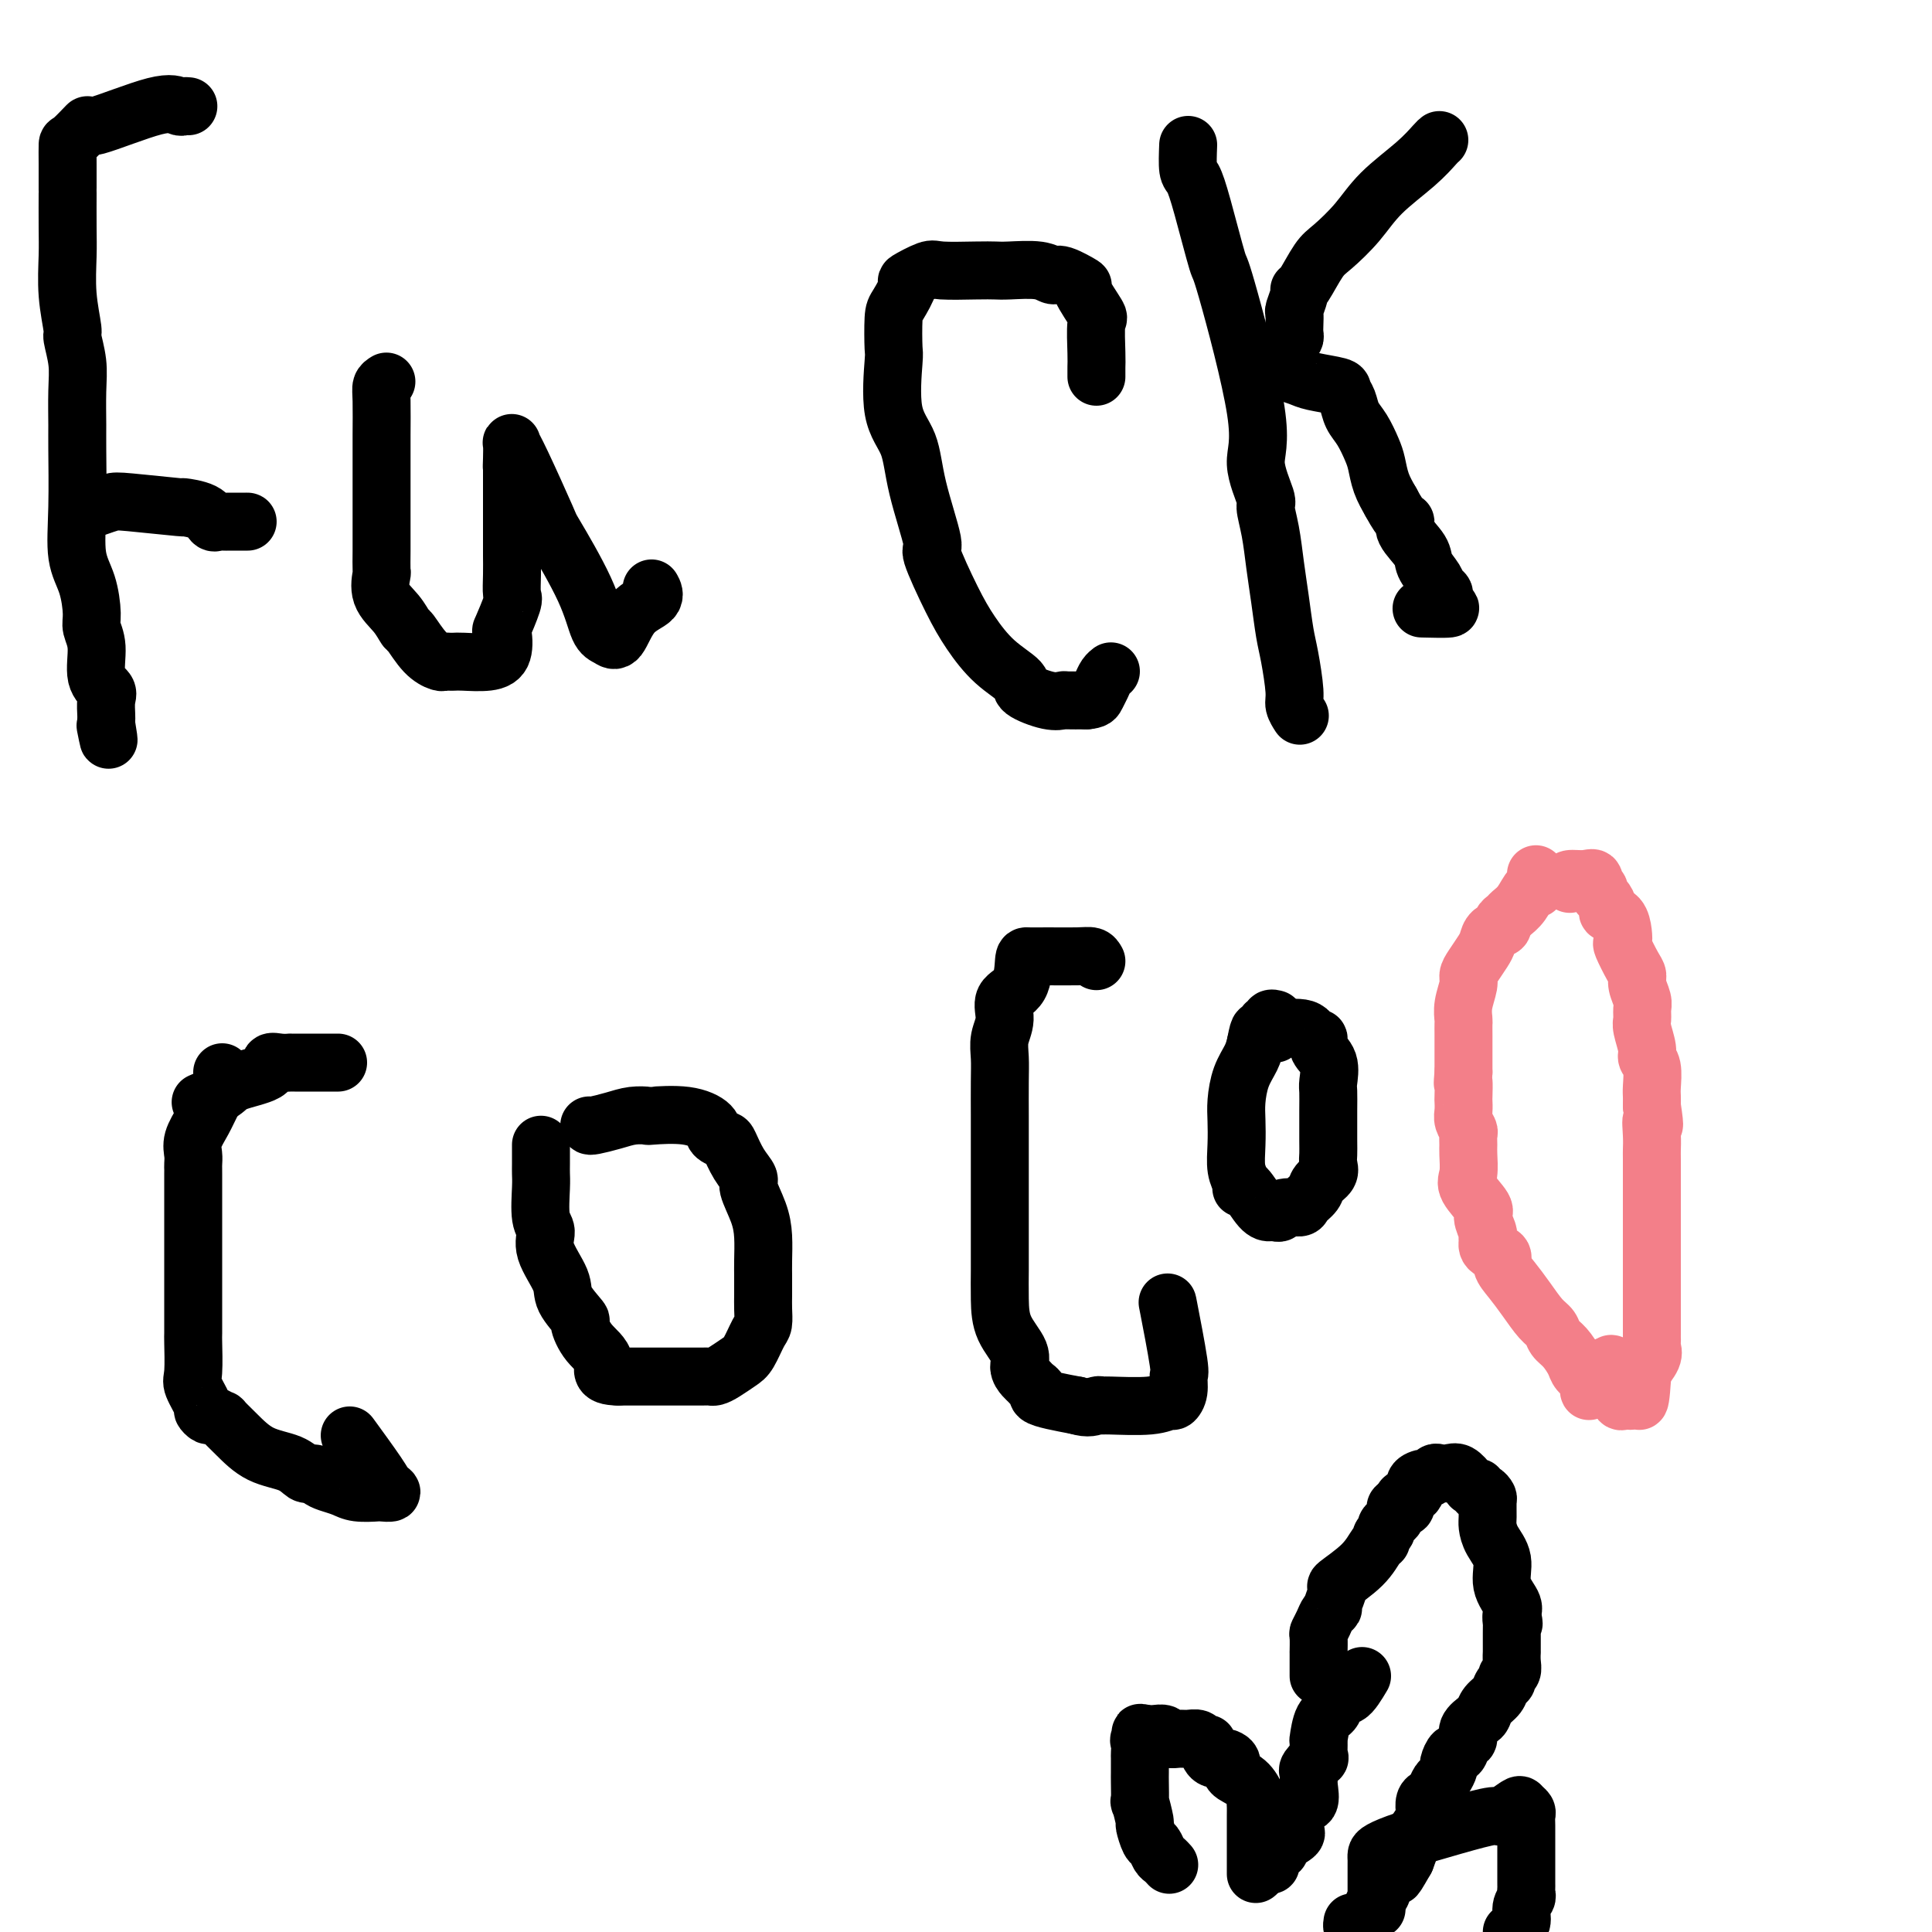 <svg viewBox='0 0 400 400' version='1.1' xmlns='http://www.w3.org/2000/svg' xmlns:xlink='http://www.w3.org/1999/xlink'><g fill='none' stroke='#000000' stroke-width='12' stroke-linecap='round' stroke-linejoin='round'><path d='M39,22c-0.366,-0.034 -0.733,-0.068 -1,0c-0.267,0.068 -0.436,0.240 -1,0c-0.564,-0.240 -1.524,-0.890 -5,0c-3.476,0.890 -9.467,3.320 -12,4c-2.533,0.680 -1.607,-0.391 -2,0c-0.393,0.391 -2.105,2.242 -3,3c-0.895,0.758 -0.972,0.421 -1,1c-0.028,0.579 -0.007,2.073 0,4c0.007,1.927 0.001,4.287 0,5c-0.001,0.713 0.004,-0.222 0,1c-0.004,1.222 -0.016,4.600 0,7c0.016,2.400 0.061,3.820 0,6c-0.061,2.180 -0.226,5.118 0,8c0.226,2.882 0.845,5.706 1,7c0.155,1.294 -0.155,1.056 0,2c0.155,0.944 0.774,3.070 1,5c0.226,1.930 0.059,3.663 0,6c-0.059,2.337 -0.009,5.277 0,7c0.009,1.723 -0.022,2.230 0,5c0.022,2.770 0.096,7.805 0,12c-0.096,4.195 -0.361,7.550 0,10c0.361,2.450 1.349,3.993 2,6c0.651,2.007 0.967,4.477 1,6c0.033,1.523 -0.215,2.097 0,3c0.215,0.903 0.895,2.133 1,4c0.105,1.867 -0.364,4.370 0,6c0.364,1.630 1.562,2.387 2,3c0.438,0.613 0.117,1.082 0,2c-0.117,0.918 -0.032,2.286 0,3c0.032,0.714 0.009,0.776 0,1c-0.009,0.224 -0.005,0.612 0,1'/><path d='M22,150c0.933,5.667 0.267,2.333 0,1c-0.267,-1.333 -0.133,-0.667 0,0'/><path d='M20,105c1.118,-0.391 2.236,-0.783 3,-1c0.764,-0.217 1.174,-0.261 4,0c2.826,0.261 8.067,0.826 10,1c1.933,0.174 0.559,-0.045 1,0c0.441,0.045 2.697,0.352 4,1c1.303,0.648 1.653,1.638 2,2c0.347,0.362 0.692,0.097 1,0c0.308,-0.097 0.580,-0.026 1,0c0.420,0.026 0.989,0.007 2,0c1.011,-0.007 2.465,-0.002 3,0c0.535,0.002 0.153,0.001 0,0c-0.153,-0.001 -0.076,-0.000 0,0'/><path d='M80,79c-0.423,0.261 -0.845,0.522 -1,1c-0.155,0.478 -0.041,1.172 0,3c0.041,1.828 0.011,4.788 0,7c-0.011,2.212 -0.003,3.676 0,6c0.003,2.324 0.001,5.510 0,7c-0.001,1.490 0.001,1.286 0,2c-0.001,0.714 -0.003,2.347 0,4c0.003,1.653 0.010,3.327 0,5c-0.010,1.673 -0.038,3.346 0,4c0.038,0.654 0.141,0.291 0,1c-0.141,0.709 -0.527,2.490 0,4c0.527,1.510 1.966,2.748 3,4c1.034,1.252 1.663,2.518 2,3c0.337,0.482 0.380,0.182 1,1c0.620,0.818 1.815,2.755 3,4c1.185,1.245 2.359,1.797 3,2c0.641,0.203 0.748,0.055 1,0c0.252,-0.055 0.649,-0.018 1,0c0.351,0.018 0.655,0.018 1,0c0.345,-0.018 0.731,-0.053 2,0c1.269,0.053 3.419,0.193 5,0c1.581,-0.193 2.592,-0.718 3,-2c0.408,-1.282 0.215,-3.322 0,-4c-0.215,-0.678 -0.450,0.005 0,-1c0.450,-1.005 1.585,-3.700 2,-5c0.415,-1.300 0.111,-1.207 0,-2c-0.111,-0.793 -0.030,-2.471 0,-4c0.030,-1.529 0.008,-2.907 0,-4c-0.008,-1.093 -0.002,-1.901 0,-3c0.002,-1.099 0.001,-2.491 0,-4c-0.001,-1.509 -0.000,-3.137 0,-5c0.000,-1.863 0.000,-3.961 0,-5c-0.000,-1.039 -0.000,-1.020 0,-1'/><path d='M106,97c0.310,-6.092 0.086,-2.321 0,-1c-0.086,1.321 -0.033,0.194 0,-1c0.033,-1.194 0.046,-2.455 0,-3c-0.046,-0.545 -0.150,-0.375 0,0c0.150,0.375 0.554,0.955 2,4c1.446,3.045 3.935,8.556 5,11c1.065,2.444 0.708,1.822 2,4c1.292,2.178 4.234,7.156 6,11c1.766,3.844 2.355,6.555 3,8c0.645,1.445 1.346,1.623 2,2c0.654,0.377 1.261,0.952 2,0c0.739,-0.952 1.610,-3.430 3,-5c1.390,-1.570 3.297,-2.230 4,-3c0.703,-0.770 0.201,-1.648 0,-2c-0.201,-0.352 -0.100,-0.176 0,0'/><path d='M227,78c-0.007,-0.682 -0.014,-1.364 0,-2c0.014,-0.636 0.050,-1.226 0,-3c-0.050,-1.774 -0.184,-4.732 0,-6c0.184,-1.268 0.688,-0.847 0,-2c-0.688,-1.153 -2.569,-3.882 -3,-5c-0.431,-1.118 0.586,-0.625 0,-1c-0.586,-0.375 -2.775,-1.617 -4,-2c-1.225,-0.383 -1.485,0.093 -2,0c-0.515,-0.093 -1.283,-0.757 -3,-1c-1.717,-0.243 -4.383,-0.067 -6,0c-1.617,0.067 -2.186,0.026 -3,0c-0.814,-0.026 -1.873,-0.035 -4,0c-2.127,0.035 -5.323,0.114 -7,0c-1.677,-0.114 -1.837,-0.421 -3,0c-1.163,0.421 -3.331,1.571 -4,2c-0.669,0.429 0.161,0.138 0,1c-0.161,0.862 -1.314,2.876 -2,4c-0.686,1.124 -0.906,1.357 -1,3c-0.094,1.643 -0.063,4.694 0,6c0.063,1.306 0.159,0.866 0,3c-0.159,2.134 -0.571,6.841 0,10c0.571,3.159 2.127,4.770 3,7c0.873,2.230 1.065,5.081 2,9c0.935,3.919 2.614,8.908 3,11c0.386,2.092 -0.522,1.288 0,3c0.522,1.712 2.475,5.939 4,9c1.525,3.061 2.621,4.957 4,7c1.379,2.043 3.042,4.232 5,6c1.958,1.768 4.210,3.115 5,4c0.790,0.885 0.118,1.309 1,2c0.882,0.691 3.319,1.649 5,2c1.681,0.351 2.606,0.094 3,0c0.394,-0.094 0.255,-0.027 1,0c0.745,0.027 2.372,0.013 4,0'/><path d='M225,145c1.642,-0.133 1.747,-0.467 2,-1c0.253,-0.533 0.656,-1.267 1,-2c0.344,-0.733 0.631,-1.467 1,-2c0.369,-0.533 0.820,-0.867 1,-1c0.180,-0.133 0.090,-0.067 0,0'/><path d='M246,30c-0.076,1.979 -0.152,3.959 0,5c0.152,1.041 0.533,1.145 1,2c0.467,0.855 1.019,2.462 2,6c0.981,3.538 2.390,9.008 3,11c0.610,1.992 0.422,0.506 2,6c1.578,5.494 4.923,17.969 6,25c1.077,7.031 -0.115,8.619 0,11c0.115,2.381 1.536,5.554 2,7c0.464,1.446 -0.030,1.163 0,2c0.030,0.837 0.585,2.793 1,5c0.415,2.207 0.690,4.664 1,7c0.310,2.336 0.657,4.551 1,7c0.343,2.449 0.684,5.133 1,7c0.316,1.867 0.607,2.917 1,5c0.393,2.083 0.889,5.197 1,7c0.111,1.803 -0.162,2.293 0,3c0.162,0.707 0.761,1.631 1,2c0.239,0.369 0.120,0.185 0,0'/><path d='M298,29c-0.151,0.113 -0.302,0.226 -1,1c-0.698,0.774 -1.943,2.210 -4,4c-2.057,1.790 -4.926,3.933 -7,6c-2.074,2.067 -3.355,4.056 -5,6c-1.645,1.944 -3.655,3.842 -5,5c-1.345,1.158 -2.024,1.575 -3,3c-0.976,1.425 -2.247,3.859 -3,5c-0.753,1.141 -0.986,0.991 -1,1c-0.014,0.009 0.192,0.177 0,1c-0.192,0.823 -0.783,2.300 -1,3c-0.217,0.700 -0.061,0.621 0,1c0.061,0.379 0.027,1.215 0,2c-0.027,0.785 -0.046,1.519 0,2c0.046,0.481 0.156,0.709 0,1c-0.156,0.291 -0.578,0.646 -1,1'/><path d='M267,71c-0.863,3.014 -0.020,2.050 0,2c0.020,-0.050 -0.784,0.813 -1,1c-0.216,0.187 0.155,-0.301 0,0c-0.155,0.301 -0.836,1.390 -1,2c-0.164,0.610 0.190,0.740 1,1c0.810,0.260 2.077,0.649 3,1c0.923,0.351 1.504,0.664 3,1c1.496,0.336 3.909,0.697 5,1c1.091,0.303 0.859,0.549 1,1c0.141,0.451 0.654,1.106 1,2c0.346,0.894 0.526,2.027 1,3c0.474,0.973 1.243,1.786 2,3c0.757,1.214 1.502,2.831 2,4c0.498,1.169 0.750,1.892 1,3c0.250,1.108 0.500,2.602 1,4c0.500,1.398 1.250,2.699 2,4'/><path d='M288,104c2.428,4.552 2.997,3.933 3,4c0.003,0.067 -0.561,0.820 0,2c0.561,1.180 2.246,2.787 3,4c0.754,1.213 0.578,2.030 1,3c0.422,0.970 1.442,2.092 2,3c0.558,0.908 0.653,1.602 1,2c0.347,0.398 0.947,0.499 1,1c0.053,0.501 -0.439,1.402 0,2c0.439,0.598 1.811,0.892 1,1c-0.811,0.108 -3.803,0.031 -5,0c-1.197,-0.031 -0.598,-0.015 0,0'/><path d='M46,222c0.182,0.487 0.364,0.973 0,2c-0.364,1.027 -1.274,2.593 -2,4c-0.726,1.407 -1.266,2.654 -2,4c-0.734,1.346 -1.661,2.792 -2,4c-0.339,1.208 -0.091,2.179 0,3c0.091,0.821 0.024,1.493 0,2c-0.024,0.507 -0.007,0.847 0,1c0.007,0.153 0.002,0.117 0,1c-0.002,0.883 -0.000,2.685 0,4c0.000,1.315 0.000,2.142 0,4c-0.000,1.858 0.000,4.747 0,6c-0.000,1.253 -0.000,0.870 0,2c0.000,1.130 0.001,3.773 0,6c-0.001,2.227 -0.002,4.036 0,6c0.002,1.964 0.008,4.082 0,5c-0.008,0.918 -0.031,0.637 0,2c0.031,1.363 0.117,4.369 0,6c-0.117,1.631 -0.436,1.886 0,3c0.436,1.114 1.628,3.087 2,4c0.372,0.913 -0.074,0.764 0,1c0.074,0.236 0.669,0.855 1,1c0.331,0.145 0.400,-0.186 1,0c0.600,0.186 1.732,0.889 2,1c0.268,0.111 -0.328,-0.369 0,0c0.328,0.369 1.580,1.587 3,3c1.420,1.413 3.008,3.019 5,4c1.992,0.981 4.390,1.335 6,2c1.610,0.665 2.434,1.641 3,2c0.566,0.359 0.876,0.103 1,0c0.124,-0.103 0.062,-0.051 0,0'/><path d='M64,305c1.735,0.571 1.071,-0.001 1,0c-0.071,0.001 0.451,0.575 1,1c0.549,0.425 1.126,0.702 2,1c0.874,0.298 2.046,0.616 3,1c0.954,0.384 1.688,0.832 3,1c1.312,0.168 3.200,0.055 4,0c0.800,-0.055 0.511,-0.051 1,0c0.489,0.051 1.755,0.149 2,0c0.245,-0.149 -0.532,-0.545 -1,-1c-0.468,-0.455 -0.626,-0.969 -2,-3c-1.374,-2.031 -3.964,-5.580 -5,-7c-1.036,-1.420 -0.518,-0.710 0,0'/><path d='M42,228c-0.409,0.178 -0.819,0.355 0,0c0.819,-0.355 2.866,-1.244 4,-2c1.134,-0.756 1.355,-1.379 3,-2c1.645,-0.621 4.713,-1.238 6,-2c1.287,-0.762 0.793,-1.668 1,-2c0.207,-0.332 1.116,-0.089 2,0c0.884,0.089 1.742,0.024 2,0c0.258,-0.024 -0.084,-0.006 0,0c0.084,0.006 0.594,0.002 1,0c0.406,-0.002 0.707,-0.000 1,0c0.293,0.000 0.579,0.000 1,0c0.421,-0.000 0.978,-0.000 1,0c0.022,0.000 -0.491,0.000 0,0c0.491,-0.000 1.987,-0.000 3,0c1.013,0.000 1.542,0.000 2,0c0.458,-0.000 0.845,-0.000 1,0c0.155,0.000 0.077,0.000 0,0'/><path d='M122,233c0.065,0.083 0.131,0.166 1,0c0.869,-0.166 2.542,-0.582 4,-1c1.458,-0.418 2.703,-0.838 4,-1c1.297,-0.162 2.647,-0.065 3,0c0.353,0.065 -0.291,0.098 1,0c1.291,-0.098 4.516,-0.327 7,0c2.484,0.327 4.226,1.210 5,2c0.774,0.790 0.580,1.486 1,2c0.420,0.514 1.456,0.845 2,1c0.544,0.155 0.597,0.133 1,1c0.403,0.867 1.155,2.621 2,4c0.845,1.379 1.781,2.382 2,3c0.219,0.618 -0.281,0.852 0,2c0.281,1.148 1.343,3.209 2,5c0.657,1.791 0.908,3.312 1,5c0.092,1.688 0.024,3.543 0,5c-0.024,1.457 -0.006,2.516 0,3c0.006,0.484 -0.001,0.393 0,1c0.001,0.607 0.008,1.913 0,3c-0.008,1.087 -0.032,1.953 0,3c0.032,1.047 0.118,2.273 0,3c-0.118,0.727 -0.441,0.955 -1,2c-0.559,1.045 -1.354,2.907 -2,4c-0.646,1.093 -1.143,1.417 -2,2c-0.857,0.583 -2.074,1.424 -3,2c-0.926,0.576 -1.562,0.886 -2,1c-0.438,0.114 -0.680,0.030 -1,0c-0.320,-0.030 -0.718,-0.008 -2,0c-1.282,0.008 -3.447,0.002 -5,0c-1.553,-0.002 -2.495,-0.001 -4,0c-1.505,0.001 -3.573,0.000 -5,0c-1.427,-0.000 -2.214,-0.000 -3,0'/><path d='M128,285c-4.401,-0.037 -2.903,-1.630 -3,-3c-0.097,-1.370 -1.788,-2.517 -3,-4c-1.212,-1.483 -1.944,-3.302 -2,-4c-0.056,-0.698 0.564,-0.274 0,-1c-0.564,-0.726 -2.313,-2.603 -3,-4c-0.687,-1.397 -0.314,-2.314 -1,-4c-0.686,-1.686 -2.433,-4.143 -3,-6c-0.567,-1.857 0.044,-3.116 0,-4c-0.044,-0.884 -0.744,-1.392 -1,-3c-0.256,-1.608 -0.069,-4.314 0,-6c0.069,-1.686 0.018,-2.350 0,-3c-0.018,-0.650 -0.005,-1.285 0,-2c0.005,-0.715 0.001,-1.511 0,-2c-0.001,-0.489 -0.000,-0.670 0,-1c0.000,-0.330 0.000,-0.809 0,-1c-0.000,-0.191 -0.000,-0.096 0,0'/><path d='M227,199c-0.235,-0.423 -0.469,-0.846 -1,-1c-0.531,-0.154 -1.358,-0.039 -3,0c-1.642,0.039 -4.098,0.001 -6,0c-1.902,-0.001 -3.251,0.036 -4,0c-0.749,-0.036 -0.898,-0.145 -1,1c-0.102,1.145 -0.157,3.544 -1,5c-0.843,1.456 -2.475,1.968 -3,3c-0.525,1.032 0.055,2.584 0,4c-0.055,1.416 -0.747,2.697 -1,4c-0.253,1.303 -0.068,2.629 0,4c0.068,1.371 0.018,2.788 0,5c-0.018,2.212 -0.005,5.219 0,7c0.005,1.781 0.001,2.336 0,4c-0.001,1.664 -0.001,4.435 0,7c0.001,2.565 0.001,4.922 0,8c-0.001,3.078 -0.003,6.876 0,9c0.003,2.124 0.010,2.575 0,4c-0.010,1.425 -0.038,3.825 0,6c0.038,2.175 0.143,4.127 1,6c0.857,1.873 2.467,3.668 3,5c0.533,1.332 -0.011,2.202 0,3c0.011,0.798 0.575,1.523 1,2c0.425,0.477 0.710,0.705 1,1c0.290,0.295 0.586,0.656 1,1c0.414,0.344 0.946,0.669 1,1c0.054,0.331 -0.370,0.666 0,1c0.370,0.334 1.534,0.667 3,1c1.466,0.333 3.233,0.667 5,1'/><path d='M223,291c2.394,0.772 3.380,0.203 4,0c0.620,-0.203 0.873,-0.039 1,0c0.127,0.039 0.129,-0.047 2,0c1.871,0.047 5.611,0.226 8,0c2.389,-0.226 3.427,-0.856 4,-1c0.573,-0.144 0.682,0.197 1,0c0.318,-0.197 0.845,-0.934 1,-2c0.155,-1.066 -0.062,-2.461 0,-3c0.062,-0.539 0.401,-0.222 0,-3c-0.401,-2.778 -1.543,-8.651 -2,-11c-0.457,-2.349 -0.228,-1.175 0,0'/><path d='M264,214c0.025,-0.440 0.049,-0.880 0,-1c-0.049,-0.120 -0.173,0.078 1,0c1.173,-0.078 3.642,-0.434 5,0c1.358,0.434 1.604,1.657 2,2c0.396,0.343 0.943,-0.194 1,0c0.057,0.194 -0.377,1.119 0,2c0.377,0.881 1.565,1.716 2,3c0.435,1.284 0.117,3.015 0,4c-0.117,0.985 -0.032,1.222 0,2c0.032,0.778 0.010,2.095 0,4c-0.010,1.905 -0.010,4.397 0,6c0.010,1.603 0.029,2.316 0,3c-0.029,0.684 -0.106,1.338 0,2c0.106,0.662 0.395,1.330 0,2c-0.395,0.670 -1.475,1.341 -2,2c-0.525,0.659 -0.494,1.305 -1,2c-0.506,0.695 -1.550,1.440 -2,2c-0.450,0.560 -0.305,0.935 -1,1c-0.695,0.065 -2.229,-0.178 -3,0c-0.771,0.178 -0.777,0.779 -1,1c-0.223,0.221 -0.663,0.064 -1,0c-0.337,-0.064 -0.573,-0.033 -1,0c-0.427,0.033 -1.046,0.068 -2,-1c-0.954,-1.068 -2.241,-3.239 -3,-4c-0.759,-0.761 -0.988,-0.111 -1,0c-0.012,0.111 0.192,-0.317 0,-1c-0.192,-0.683 -0.782,-1.620 -1,-3c-0.218,-1.380 -0.066,-3.202 0,-5c0.066,-1.798 0.045,-3.573 0,-5c-0.045,-1.427 -0.115,-2.506 0,-4c0.115,-1.494 0.416,-3.402 1,-5c0.584,-1.598 1.453,-2.885 2,-4c0.547,-1.115 0.774,-2.057 1,-3'/><path d='M260,216c0.802,-4.349 0.807,-2.223 1,-2c0.193,0.223 0.574,-1.457 1,-2c0.426,-0.543 0.898,0.050 1,0c0.102,-0.050 -0.165,-0.744 0,-1c0.165,-0.256 0.761,-0.073 1,0c0.239,0.073 0.119,0.037 0,0'/></g>
<g fill='none' stroke='#F37F89' stroke-width='12' stroke-linecap='round' stroke-linejoin='round'><path d='M318,181c-0.018,0.176 -0.036,0.351 0,1c0.036,0.649 0.126,1.770 0,2c-0.126,0.230 -0.469,-0.433 -1,0c-0.531,0.433 -1.251,1.962 -2,3c-0.749,1.038 -1.528,1.587 -2,2c-0.472,0.413 -0.637,0.691 -1,1c-0.363,0.309 -0.922,0.648 -1,1c-0.078,0.352 0.327,0.717 0,1c-0.327,0.283 -1.384,0.485 -2,1c-0.616,0.515 -0.791,1.344 -1,2c-0.209,0.656 -0.452,1.141 -1,2c-0.548,0.859 -1.401,2.094 -2,3c-0.599,0.906 -0.945,1.485 -1,2c-0.055,0.515 0.181,0.967 0,2c-0.181,1.033 -0.781,2.645 -1,4c-0.219,1.355 -0.059,2.451 0,3c0.059,0.549 0.016,0.550 0,1c-0.016,0.450 -0.004,1.348 0,2c0.004,0.652 0.001,1.059 0,1c-0.001,-0.059 -0.000,-0.583 0,0c0.000,0.583 0.000,2.272 0,3c-0.000,0.728 -0.000,0.494 0,1c0.000,0.506 0.000,1.753 0,3'/><path d='M303,222c-0.310,3.684 -0.084,1.893 0,2c0.084,0.107 0.026,2.113 0,3c-0.026,0.887 -0.021,0.656 0,1c0.021,0.344 0.058,1.261 0,2c-0.058,0.739 -0.212,1.298 0,2c0.212,0.702 0.790,1.546 1,2c0.210,0.454 0.053,0.518 0,1c-0.053,0.482 -0.003,1.383 0,2c0.003,0.617 -0.043,0.951 0,2c0.043,1.049 0.173,2.813 0,4c-0.173,1.187 -0.649,1.795 0,3c0.649,1.205 2.423,3.005 3,4c0.577,0.995 -0.042,1.184 0,2c0.042,0.816 0.745,2.260 1,3c0.255,0.740 0.062,0.775 0,1c-0.062,0.225 0.006,0.640 0,1c-0.006,0.360 -0.088,0.665 0,1c0.088,0.335 0.344,0.700 1,1c0.656,0.300 1.712,0.535 2,1c0.288,0.465 -0.193,1.160 0,2c0.193,0.840 1.059,1.825 2,3c0.941,1.175 1.956,2.540 3,4c1.044,1.460 2.115,3.014 3,4c0.885,0.986 1.584,1.405 2,2c0.416,0.595 0.550,1.368 1,2c0.450,0.632 1.217,1.124 2,2c0.783,0.876 1.583,2.135 2,3c0.417,0.865 0.452,1.337 1,2c0.548,0.663 1.611,1.518 2,2c0.389,0.482 0.105,0.591 0,1c-0.105,0.409 -0.030,1.117 0,1c0.030,-0.117 0.015,-1.058 0,-2'/><path d='M329,286c3.267,3.911 0.933,-0.311 0,-2c-0.933,-1.689 -0.467,-0.844 0,0'/><path d='M325,183c-0.277,-0.439 -0.554,-0.879 0,-1c0.554,-0.121 1.937,0.076 3,0c1.063,-0.076 1.804,-0.425 2,0c0.196,0.425 -0.153,1.623 0,2c0.153,0.377 0.810,-0.067 1,0c0.190,0.067 -0.086,0.646 0,1c0.086,0.354 0.534,0.482 1,1c0.466,0.518 0.948,1.424 1,2c0.052,0.576 -0.328,0.820 0,1c0.328,0.180 1.362,0.296 2,1c0.638,0.704 0.879,1.995 1,3c0.121,1.005 0.122,1.724 0,2c-0.122,0.276 -0.369,0.108 0,1c0.369,0.892 1.353,2.844 2,4c0.647,1.156 0.958,1.518 1,2c0.042,0.482 -0.186,1.086 0,2c0.186,0.914 0.786,2.139 1,3c0.214,0.861 0.042,1.358 0,2c-0.042,0.642 0.045,1.430 0,2c-0.045,0.570 -0.222,0.923 0,2c0.222,1.077 0.844,2.879 1,4c0.156,1.121 -0.154,1.560 0,2c0.154,0.440 0.773,0.881 1,2c0.227,1.119 0.061,2.917 0,4c-0.061,1.083 -0.017,1.452 0,2c0.017,0.548 0.009,1.274 0,2'/><path d='M342,229c0.928,6.111 0.249,3.388 0,3c-0.249,-0.388 -0.067,1.558 0,3c0.067,1.442 0.018,2.379 0,3c-0.018,0.621 -0.005,0.926 0,2c0.005,1.074 0.001,2.917 0,4c-0.001,1.083 -0.000,1.407 0,2c0.000,0.593 0.000,1.454 0,2c-0.000,0.546 -0.000,0.778 0,1c0.000,0.222 0.000,0.434 0,1c-0.000,0.566 -0.000,1.485 0,2c0.000,0.515 0.000,0.625 0,1c-0.000,0.375 -0.000,1.016 0,2c0.000,0.984 0.000,2.310 0,3c-0.000,0.690 -0.000,0.742 0,1c0.000,0.258 -0.000,0.720 0,1c0.000,0.280 0.000,0.378 0,1c-0.000,0.622 -0.000,1.770 0,2c0.000,0.230 0.000,-0.457 0,0c-0.000,0.457 -0.000,2.058 0,3c0.000,0.942 0.000,1.226 0,2c-0.000,0.774 -0.000,2.039 0,3c0.000,0.961 0.000,1.620 0,2c-0.000,0.380 -0.001,0.483 0,1c0.001,0.517 0.002,1.450 0,2c-0.002,0.550 -0.008,0.718 0,1c0.008,0.282 0.030,0.678 0,1c-0.030,0.322 -0.111,0.571 0,1c0.111,0.429 0.415,1.039 0,2c-0.415,0.961 -1.547,2.275 -2,3c-0.453,0.725 -0.226,0.863 0,1'/><path d='M340,285c-0.565,9.012 -0.978,3.541 -1,2c-0.022,-1.541 0.345,0.846 0,2c-0.345,1.154 -1.403,1.073 -2,1c-0.597,-0.073 -0.735,-0.138 -1,0c-0.265,0.138 -0.659,0.480 -1,-1c-0.341,-1.480 -0.630,-4.783 -1,-6c-0.370,-1.217 -0.820,-0.348 -1,0c-0.180,0.348 -0.090,0.174 0,0'/></g>
<g fill='none' stroke='#000000' stroke-width='12' stroke-linecap='round' stroke-linejoin='round'><path d='M273,347c0.000,-0.263 0.000,-0.526 0,-1c-0.000,-0.474 -0.001,-1.159 0,-2c0.001,-0.841 0.003,-1.839 0,-2c-0.003,-0.161 -0.012,0.514 0,0c0.012,-0.514 0.046,-2.218 0,-3c-0.046,-0.782 -0.171,-0.641 0,-1c0.171,-0.359 0.639,-1.218 1,-2c0.361,-0.782 0.614,-1.489 1,-2c0.386,-0.511 0.904,-0.828 1,-1c0.096,-0.172 -0.231,-0.200 0,-1c0.231,-0.800 1.018,-2.371 1,-3c-0.018,-0.629 -0.843,-0.315 0,-1c0.843,-0.685 3.354,-2.369 5,-4c1.646,-1.631 2.426,-3.211 3,-4c0.574,-0.789 0.941,-0.789 1,-1c0.059,-0.211 -0.191,-0.634 0,-1c0.191,-0.366 0.822,-0.675 1,-1c0.178,-0.325 -0.097,-0.665 0,-1c0.097,-0.335 0.565,-0.664 1,-1c0.435,-0.336 0.838,-0.678 1,-1c0.162,-0.322 0.082,-0.625 0,-1c-0.082,-0.375 -0.166,-0.822 0,-1c0.166,-0.178 0.583,-0.086 1,0c0.417,0.086 0.833,0.168 1,0c0.167,-0.168 0.083,-0.584 0,-1'/><path d='M291,311c2.200,-3.020 0.701,-1.570 0,-1c-0.701,0.570 -0.606,0.259 0,0c0.606,-0.259 1.721,-0.465 2,-1c0.279,-0.535 -0.277,-1.397 0,-2c0.277,-0.603 1.387,-0.946 2,-1c0.613,-0.054 0.730,0.180 1,0c0.270,-0.180 0.692,-0.774 1,-1c0.308,-0.226 0.502,-0.085 1,0c0.498,0.085 1.300,0.113 2,0c0.700,-0.113 1.297,-0.366 2,0c0.703,0.366 1.512,1.351 2,2c0.488,0.649 0.656,0.962 1,1c0.344,0.038 0.863,-0.199 1,0c0.137,0.199 -0.107,0.834 0,1c0.107,0.166 0.564,-0.136 1,0c0.436,0.136 0.850,0.710 1,1c0.150,0.290 0.034,0.295 0,1c-0.034,0.705 0.013,2.109 0,3c-0.013,0.891 -0.087,1.268 0,2c0.087,0.732 0.336,1.821 1,3c0.664,1.179 1.745,2.450 2,4c0.255,1.550 -0.316,3.379 0,5c0.316,1.621 1.519,3.035 2,4c0.481,0.965 0.241,1.483 0,2'/><path d='M313,334c0.774,3.737 0.207,1.581 0,1c-0.207,-0.581 -0.056,0.413 0,1c0.056,0.587 0.015,0.769 0,1c-0.015,0.231 -0.004,0.513 0,1c0.004,0.487 0.002,1.181 0,2c-0.002,0.819 -0.005,1.763 0,2c0.005,0.237 0.016,-0.235 0,0c-0.016,0.235 -0.060,1.175 0,2c0.060,0.825 0.224,1.533 0,2c-0.224,0.467 -0.837,0.691 -1,1c-0.163,0.309 0.125,0.703 0,1c-0.125,0.297 -0.662,0.499 -1,1c-0.338,0.501 -0.477,1.303 -1,2c-0.523,0.697 -1.432,1.290 -2,2c-0.568,0.710 -0.796,1.537 -1,2c-0.204,0.463 -0.383,0.563 -1,1c-0.617,0.437 -1.671,1.211 -2,2c-0.329,0.789 0.065,1.591 0,2c-0.065,0.409 -0.591,0.423 -1,1c-0.409,0.577 -0.701,1.717 -1,2c-0.299,0.283 -0.605,-0.290 -1,0c-0.395,0.290 -0.879,1.443 -1,2c-0.121,0.557 0.123,0.517 0,1c-0.123,0.483 -0.611,1.490 -1,2c-0.389,0.510 -0.679,0.522 -1,1c-0.321,0.478 -0.674,1.423 -1,2c-0.326,0.577 -0.625,0.786 -1,1c-0.375,0.214 -0.826,0.432 -1,1c-0.174,0.568 -0.070,1.484 0,2c0.070,0.516 0.107,0.630 0,1c-0.107,0.370 -0.359,0.996 -1,2c-0.641,1.004 -1.673,2.386 -2,3c-0.327,0.614 0.049,0.461 0,1c-0.049,0.539 -0.525,1.769 -1,3'/><path d='M291,385c-3.488,6.134 -1.708,2.470 -1,1c0.708,-1.470 0.343,-0.744 0,0c-0.343,0.744 -0.664,1.507 -1,2c-0.336,0.493 -0.687,0.717 -1,1c-0.313,0.283 -0.590,0.624 -1,1c-0.410,0.376 -0.955,0.788 -1,1c-0.045,0.212 0.409,0.224 0,1c-0.409,0.776 -1.682,2.317 -2,3c-0.318,0.683 0.317,0.510 0,1c-0.317,0.490 -1.588,1.644 -2,2c-0.412,0.356 0.033,-0.087 0,0c-0.033,0.087 -0.545,0.704 -1,1c-0.455,0.296 -0.853,0.272 -1,0c-0.147,-0.272 -0.042,-0.792 0,-1c0.042,-0.208 0.021,-0.104 0,0'/><path d='M282,347c-1.058,1.774 -2.115,3.548 -3,4c-0.885,0.452 -1.596,-0.420 -2,0c-0.404,0.420 -0.501,2.130 -1,3c-0.499,0.870 -1.402,0.900 -2,2c-0.598,1.100 -0.893,3.269 -1,4c-0.107,0.731 -0.027,0.022 0,0c0.027,-0.022 -0.000,0.642 0,1c0.000,0.358 0.028,0.411 0,1c-0.028,0.589 -0.113,1.716 0,2c0.113,0.284 0.422,-0.273 0,0c-0.422,0.273 -1.575,1.377 -2,2c-0.425,0.623 -0.120,0.767 0,1c0.120,0.233 0.057,0.556 0,1c-0.057,0.444 -0.106,1.008 0,2c0.106,0.992 0.367,2.413 0,3c-0.367,0.587 -1.363,0.341 -2,1c-0.637,0.659 -0.914,2.222 -1,3c-0.086,0.778 0.020,0.772 0,1c-0.020,0.228 -0.166,0.690 0,1c0.166,0.310 0.643,0.469 0,1c-0.643,0.531 -2.405,1.434 -3,2c-0.595,0.566 -0.021,0.795 0,1c0.021,0.205 -0.510,0.385 -1,1c-0.490,0.615 -0.940,1.666 -1,2c-0.060,0.334 0.268,-0.047 0,0c-0.268,0.047 -1.134,0.524 -2,1'/><path d='M261,387c-1.167,1.167 -0.583,0.583 0,0'/><path d='M260,388c-0.000,-0.281 -0.000,-0.562 0,-1c0.000,-0.438 0.000,-1.034 0,-2c-0.000,-0.966 -0.000,-2.301 0,-3c0.000,-0.699 0.000,-0.760 0,-1c-0.000,-0.240 -0.000,-0.659 0,-1c0.000,-0.341 0.000,-0.606 0,-1c-0.000,-0.394 -0.000,-0.918 0,-1c0.000,-0.082 0.001,0.278 0,0c-0.001,-0.278 -0.005,-1.195 0,-2c0.005,-0.805 0.018,-1.500 0,-2c-0.018,-0.500 -0.067,-0.806 0,-1c0.067,-0.194 0.249,-0.276 0,-1c-0.249,-0.724 -0.930,-2.089 -2,-3c-1.070,-0.911 -2.528,-1.367 -3,-2c-0.472,-0.633 0.041,-1.444 0,-2c-0.041,-0.556 -0.637,-0.857 -1,-1c-0.363,-0.143 -0.493,-0.128 -1,0c-0.507,0.128 -1.392,0.370 -2,0c-0.608,-0.370 -0.939,-1.353 -1,-2c-0.061,-0.647 0.150,-0.958 0,-1c-0.150,-0.042 -0.660,0.186 -1,0c-0.340,-0.186 -0.510,-0.786 -1,-1c-0.490,-0.214 -1.300,-0.043 -2,0c-0.700,0.043 -1.290,-0.041 -2,0c-0.710,0.041 -1.541,0.207 -2,0c-0.459,-0.207 -0.547,-0.786 -1,-1c-0.453,-0.214 -1.272,-0.061 -2,0c-0.728,0.061 -1.364,0.031 -2,0'/><path d='M237,359c-1.950,-0.362 -0.326,-0.268 0,0c0.326,0.268 -0.645,0.709 -1,1c-0.355,0.291 -0.095,0.431 0,1c0.095,0.569 0.026,1.566 0,2c-0.026,0.434 -0.008,0.305 0,1c0.008,0.695 0.006,2.215 0,3c-0.006,0.785 -0.017,0.834 0,2c0.017,1.166 0.060,3.447 0,4c-0.060,0.553 -0.223,-0.624 0,0c0.223,0.624 0.833,3.050 1,4c0.167,0.950 -0.110,0.425 0,1c0.110,0.575 0.608,2.249 1,3c0.392,0.751 0.680,0.580 1,1c0.320,0.420 0.674,1.433 1,2c0.326,0.567 0.623,0.688 1,1c0.377,0.312 0.832,0.815 1,1c0.168,0.185 0.048,0.053 0,0c-0.048,-0.053 -0.024,-0.026 0,0'/><path d='M285,395c-0.000,0.211 -0.000,0.423 0,0c0.000,-0.423 0.000,-1.479 0,-2c-0.000,-0.521 -0.000,-0.507 0,-1c0.000,-0.493 0.000,-1.494 0,-2c-0.000,-0.506 -0.000,-0.517 0,-1c0.000,-0.483 0.001,-1.438 0,-2c-0.001,-0.562 -0.004,-0.730 0,-1c0.004,-0.270 0.013,-0.642 0,-1c-0.013,-0.358 -0.049,-0.703 0,-1c0.049,-0.297 0.182,-0.547 1,-1c0.818,-0.453 2.321,-1.109 5,-2c2.679,-0.891 6.535,-2.015 10,-3c3.465,-0.985 6.540,-1.830 8,-2c1.460,-0.170 1.305,0.335 2,0c0.695,-0.335 2.239,-1.511 3,-2c0.761,-0.489 0.740,-0.293 1,0c0.260,0.293 0.802,0.682 1,1c0.198,0.318 0.053,0.564 0,1c-0.053,0.436 -0.014,1.061 0,2c0.014,0.939 0.004,2.192 0,3c-0.004,0.808 -0.001,1.172 0,2c0.001,0.828 -0.000,2.120 0,3c0.000,0.880 0.001,1.349 0,2c-0.001,0.651 -0.004,1.486 0,2c0.004,0.514 0.017,0.708 0,1c-0.017,0.292 -0.062,0.683 0,1c0.062,0.317 0.233,0.559 0,1c-0.233,0.441 -0.870,1.080 -1,2c-0.130,0.920 0.249,2.120 0,3c-0.249,0.880 -1.124,1.440 -2,2'/></g>
</svg>